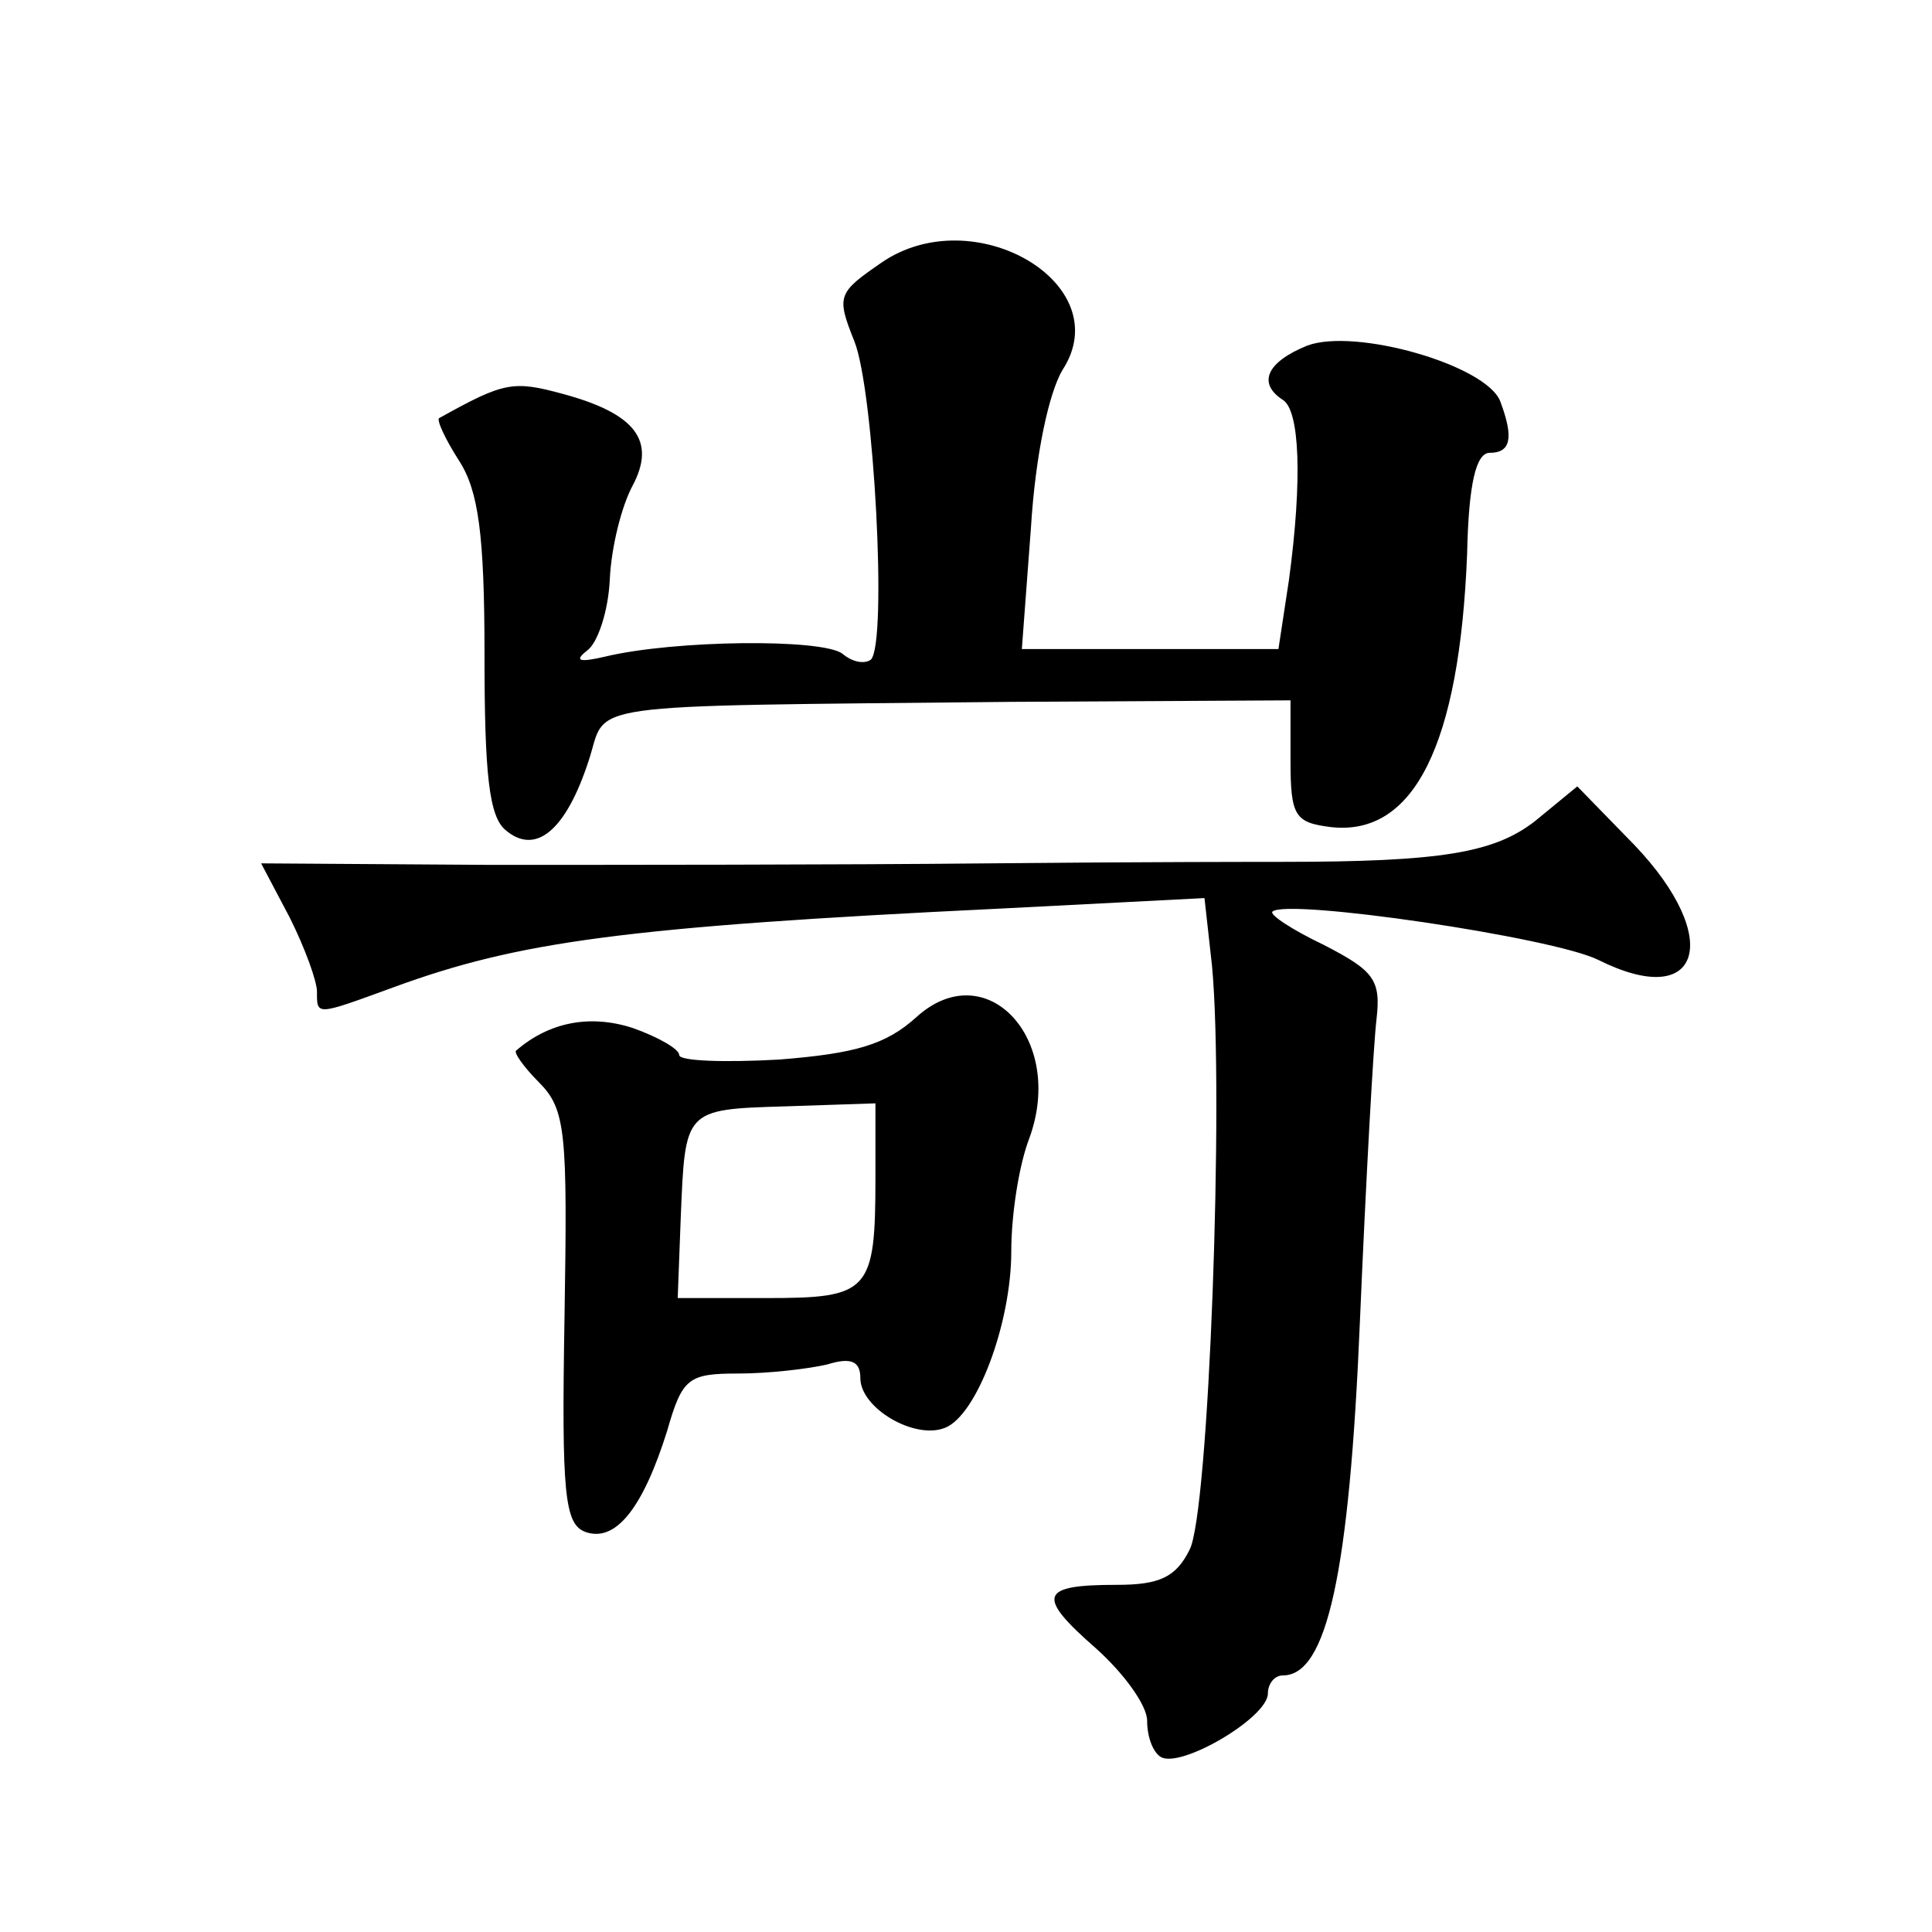 <?xml version="1.0" standalone="no"?>
<!DOCTYPE svg PUBLIC "-//W3C//DTD SVG 20010904//EN"
 "http://www.w3.org/TR/2001/REC-SVG-20010904/DTD/svg10.dtd">
<svg version="1.0" xmlns="http://www.w3.org/2000/svg"
 width="128pt" height="128pt" viewBox="0 0 128 128"
 preserveAspectRatio="xMidYMid meet">
<g transform="translate(0,128) scale(0.1,-0.1)"
fill="#0" stroke="none">
<path d="M584 1106 c-29 -20 -30 -22 -18 -52 13 -32 22 -200 11 -211 -4 -3 -12
-2 -19 4 -14 10 -111 9 -157 -2 -17 -4 -21 -3 -12 4 7 5 14 26 15 47 1 22 8 49
15 62 16 30 2 48 -46 61 -33 9 -39 8 -82 -16 -2 -1 4 -14 13 -28 13 -20 17 -49
17 -129 0 -79 3 -107 14 -116 20 -17 40 0 55 46 13 39 -13 36 280 39 l185 1 0 -40
c0 -37 3 -41 27 -44 55 -6 85 55 90 181 1 47 6 67 15 67 14 0 16 10 7 34 -9 24
-96 49 -128 37 -27 -11 -33 -25 -16 -36 11 -7 13 -52 4 -119 l-7 -46 -85 0 -85
0 6 80 c3 49 12 90 21 105 37 57 -59 113 -120 71z M1017 736 c-27 -21 -62 -27 -167
-27 -8 0 -96 0 -195 -1 -99 -1 -248 -1 -331 -1 l-151 1 19 -36 c10 -20 18 -42 18
-49 0 -16 -1 -16 51 3 82 30 152 40 401 52 l136 7 5 -45 c8 -85 -2 -364 -15 -387
-9 -18 -20 -23 -48 -23 -51 0 -54 -7 -14 -42 19 -17 34 -38 34 -48 0 -11 4 -21
9 -24 13 -8 71 26 71 42 0 6 4 12 10 12 29 0 44 67 51 235 4 94 9 184 11 200 3
26 -2 32 -35 49 -21 10 -36 20 -34 22 9 9 186 -17 216 -32 68 -34 83 14 24 76 l-38
39 -28 -23z M607 606 c-20 -18 -40 -24 -91 -28 -36 -2 -66 -1 -66 3 0 4 -14 12
-31 18 -28 9 -55 4 -77 -15 -2 -1 5 -11 15 -21 18 -18 19 -33 17 -156 -2 -117 0
-137 14 -142 20 -7 38 16 54 67 10 35 14 38 47 38 20 0 46 3 59 6 16 5 22 2 22
-9 0 -20 36 -41 56 -33 21 8 44 69 44 117 0 24 5 57 12 75 24 66 -29 122 -75 80z
m-27 -106 c0 -76 -4 -80 -72 -80 l-59 0 2 53 c3 72 2 72 69 74 l60 2 0 -49z"/>
</g>
</svg>

